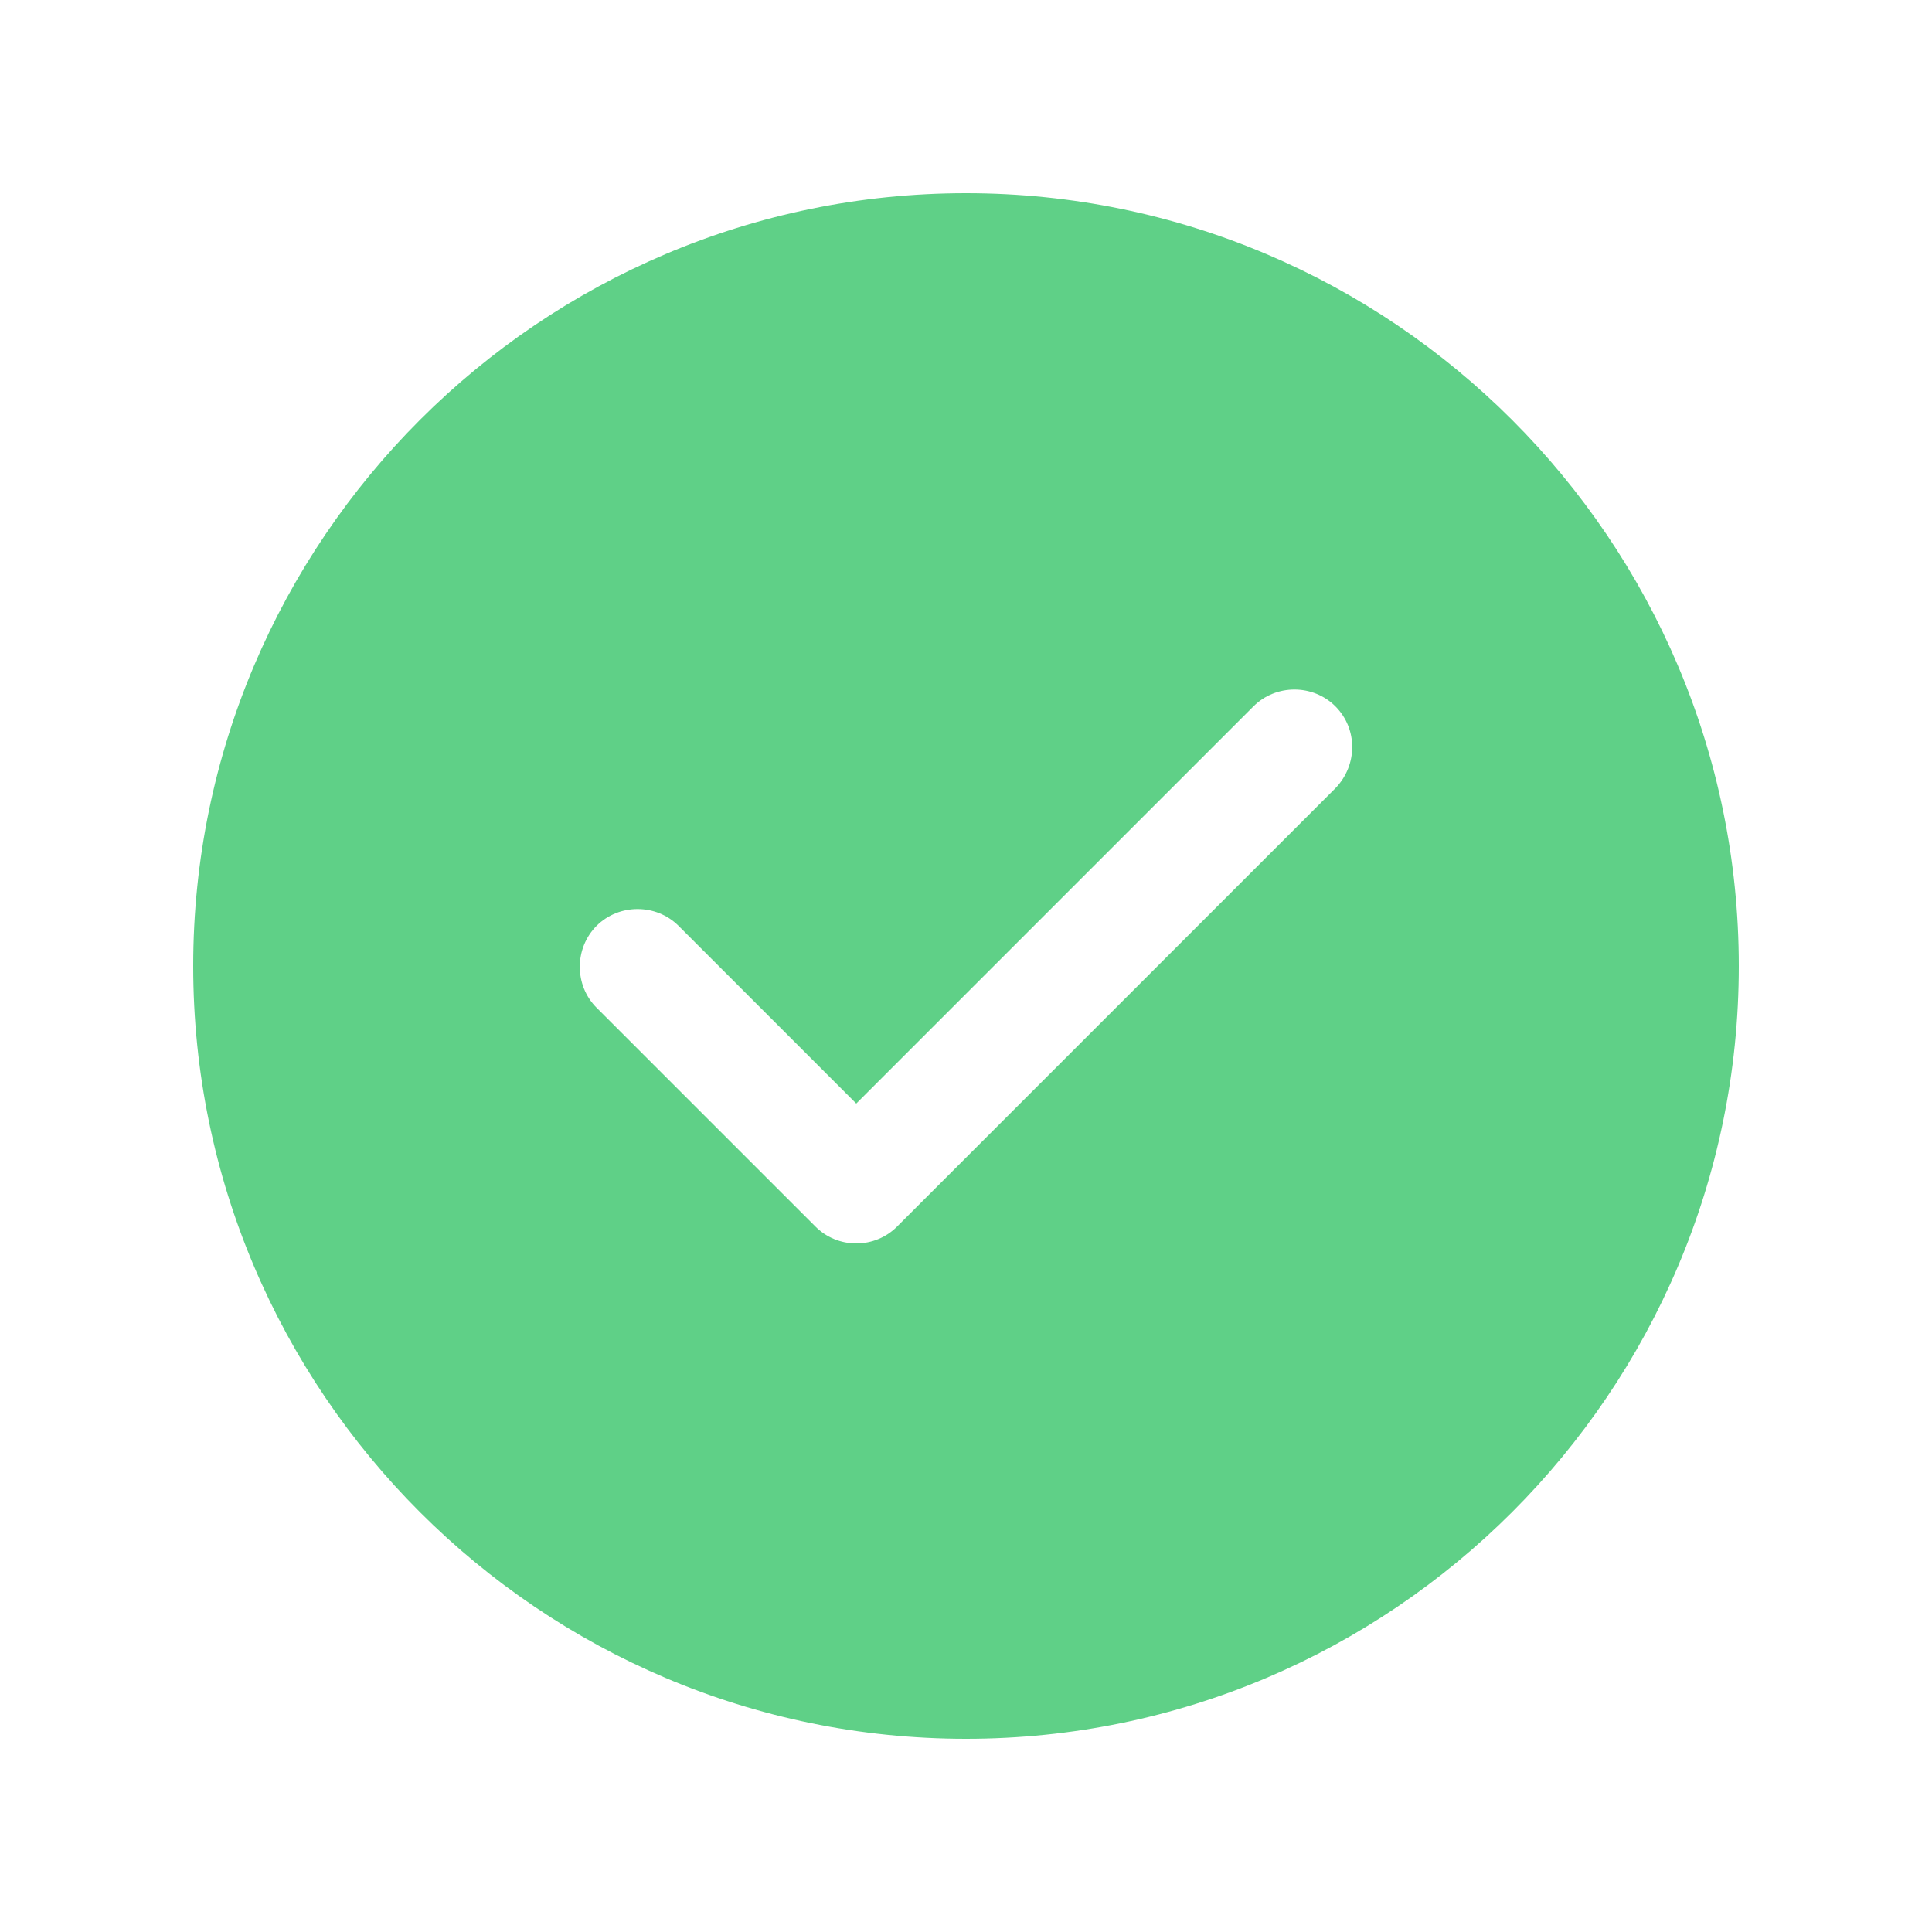 <svg width="25" height="25" viewBox="0 0 25 25" fill="none" xmlns="http://www.w3.org/2000/svg">
<path d="M12.5 2.5C6.99 2.5 2.5 6.99 2.5 12.501C2.5 18.011 6.99 22.5 12.5 22.5C18.01 22.5 22.5 18.011 22.5 12.501C22.5 6.99 18.01 2.5 12.5 2.5ZM17.28 10.2L11.61 15.87C11.47 16.011 11.28 16.09 11.08 16.09C10.88 16.09 10.69 16.011 10.55 15.87L7.72 13.04C7.43 12.751 7.43 12.271 7.72 11.98C8.01 11.691 8.49 11.691 8.78 11.98L11.08 14.28L16.22 9.14C16.51 8.85 16.99 8.85 17.28 9.14C17.57 9.43 17.57 9.9 17.28 10.2Z" fill="#5FD087"/>
</svg>
